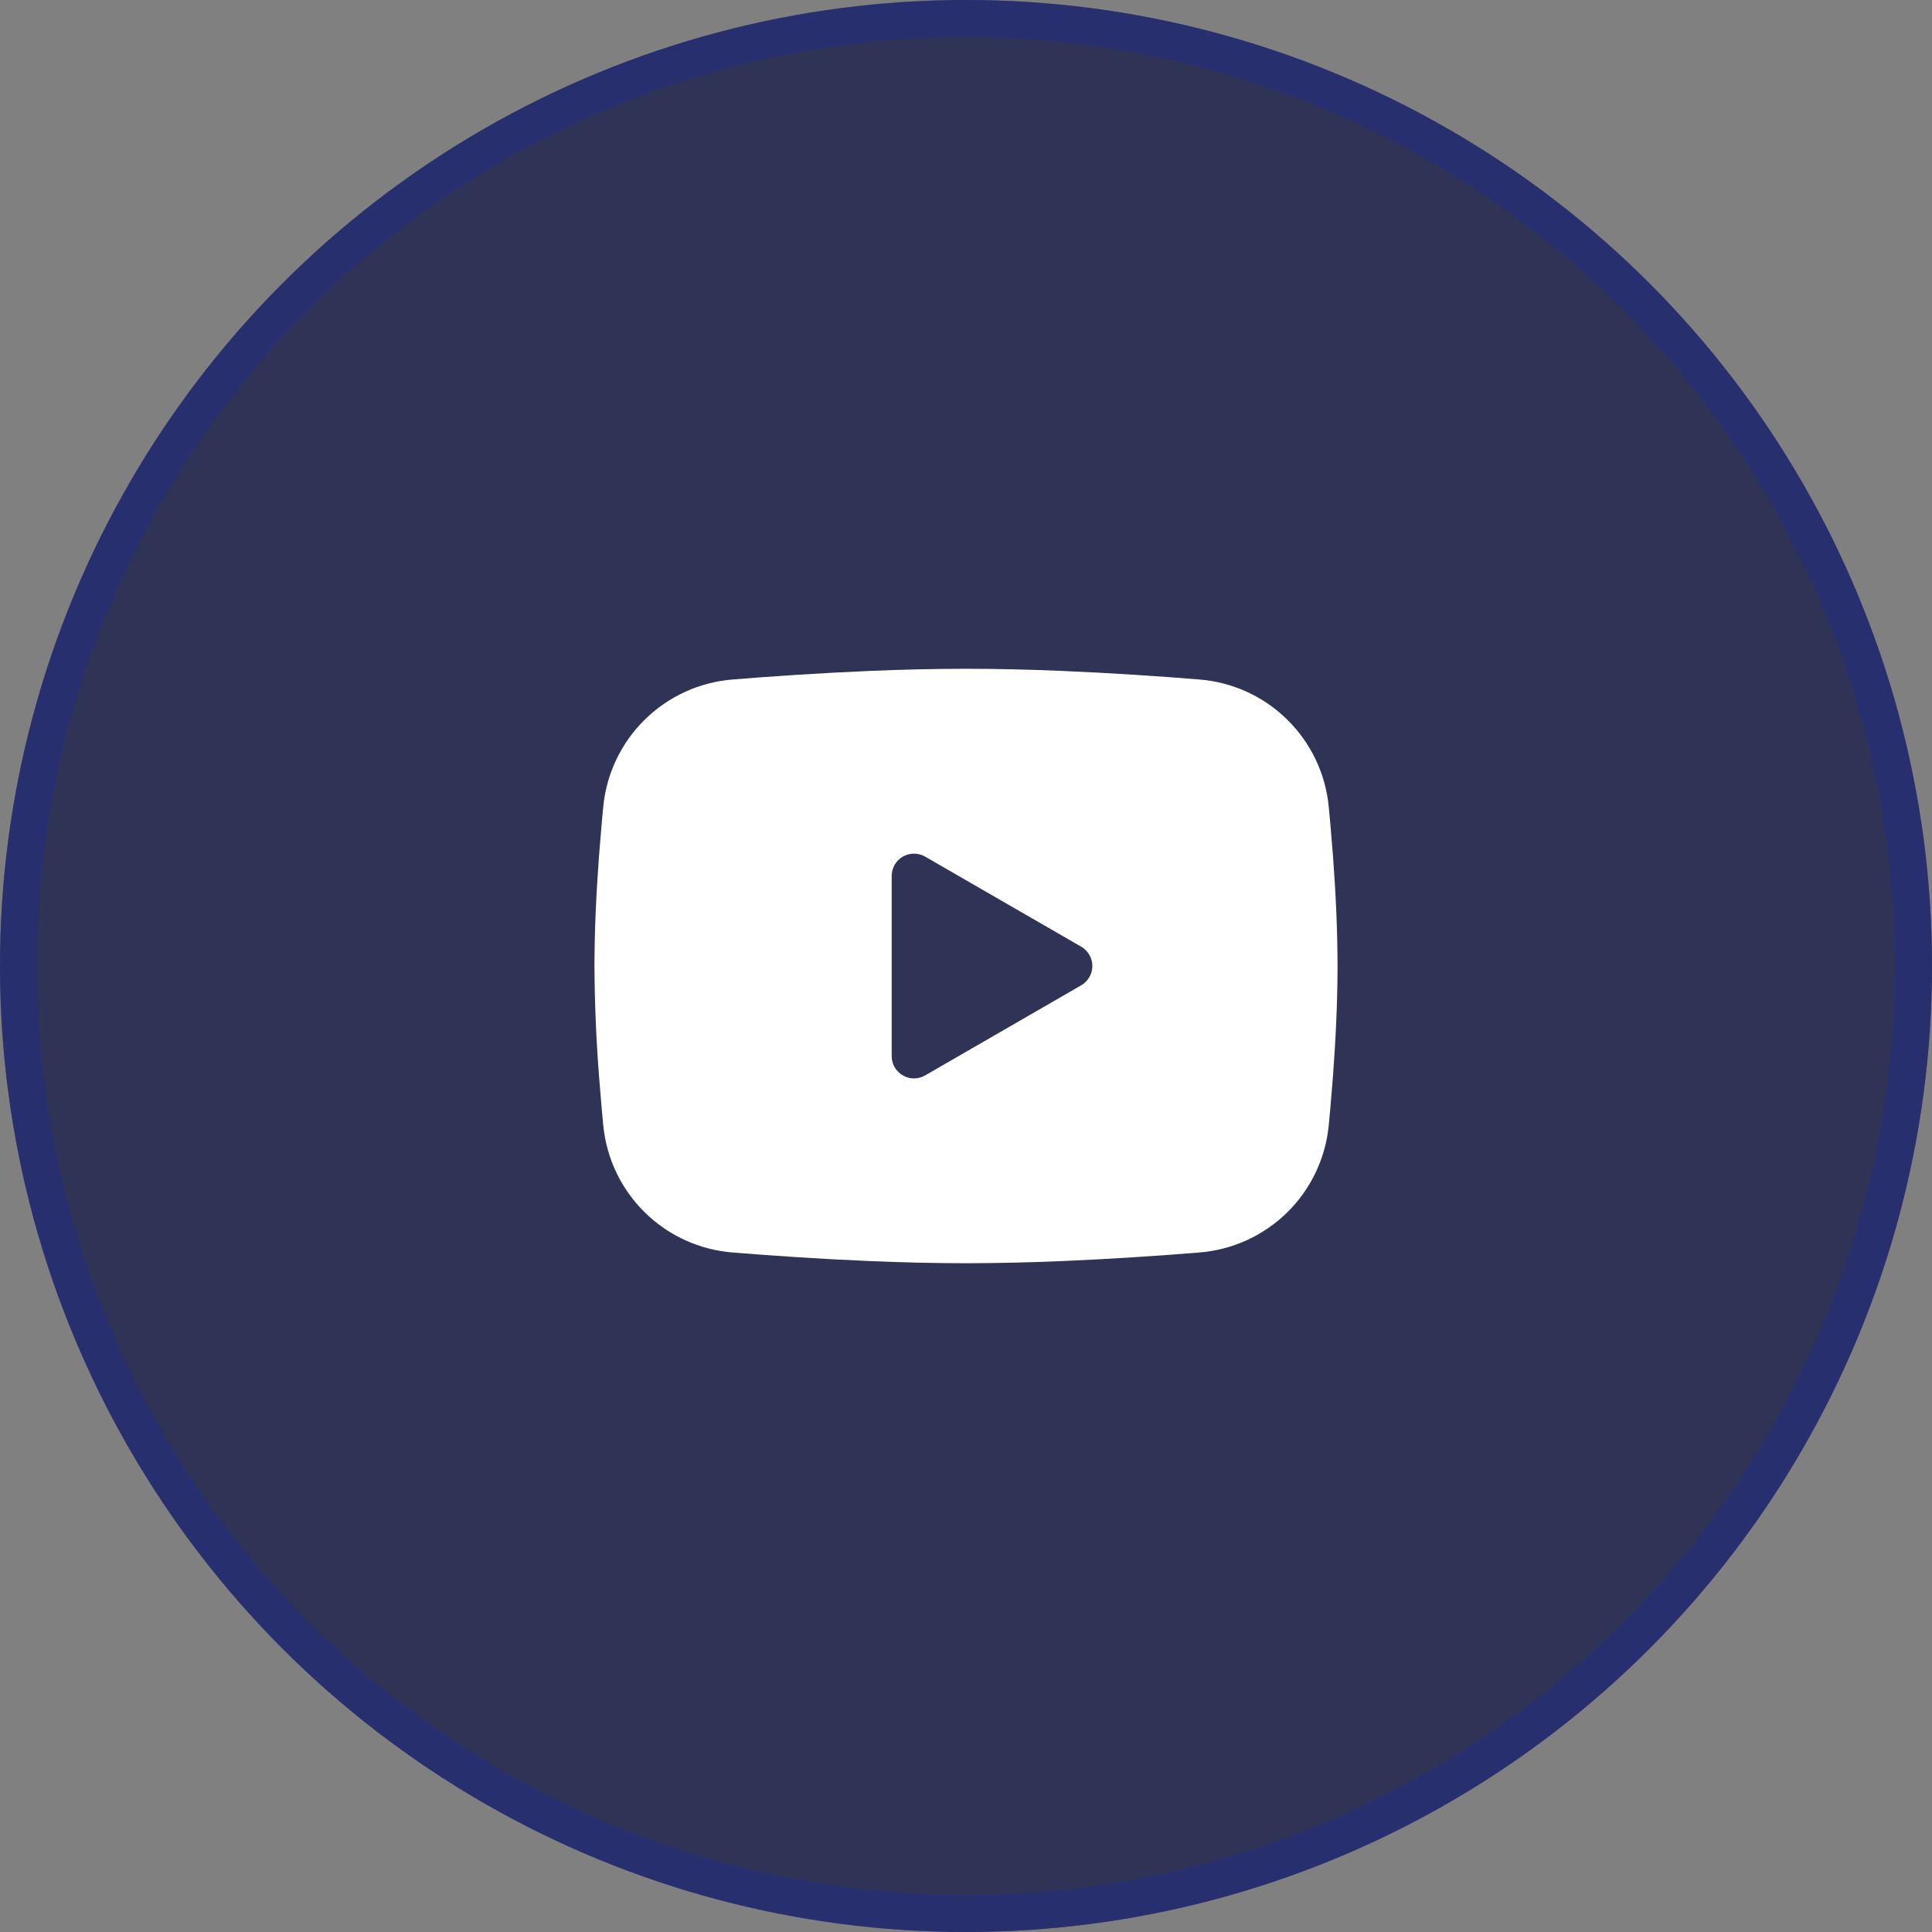 <?xml version="1.0" encoding="UTF-8"?> <svg xmlns="http://www.w3.org/2000/svg" width="52" height="52" viewBox="0 0 52 52" fill="none"><rect x="0" y="0" width="52" height="52" fill="#808080" stroke="none"/><g data-figma-bg-blur-radius="44"><circle cx="26" cy="26" r="26" fill="#0D1343" fill-opacity="0.7"></circle><circle cx="26" cy="26" r="25.5" stroke="#212C8B" stroke-opacity="0.5"></circle></g><path fill-rule="evenodd" clip-rule="evenodd" d="M26 18C26.855 18 27.732 18.022 28.582 18.058L29.586 18.106L30.547 18.163L31.447 18.224L32.269 18.288C33.161 18.356 34.001 18.736 34.64 19.363C35.279 19.989 35.677 20.82 35.763 21.711L35.803 22.136L35.878 23.046C35.948 23.989 36 25.017 36 26C36 26.983 35.948 28.011 35.878 28.954L35.803 29.864L35.763 30.289C35.677 31.18 35.279 32.011 34.64 32.638C34 33.264 33.16 33.644 32.268 33.712L31.448 33.775L30.548 33.837L29.586 33.894L28.582 33.942C27.722 33.979 26.861 33.999 26 34C25.139 33.999 24.278 33.979 23.418 33.942L22.414 33.894L21.453 33.837L20.553 33.775L19.731 33.712C18.839 33.644 17.999 33.264 17.36 32.637C16.721 32.011 16.323 31.18 16.237 30.289L16.197 29.864L16.122 28.954C16.046 27.971 16.005 26.986 16 26C16 25.017 16.052 23.989 16.122 23.046L16.197 22.136L16.237 21.711C16.323 20.821 16.721 19.989 17.36 19.363C17.999 18.737 18.838 18.356 19.73 18.288L20.551 18.224L21.451 18.163L22.413 18.106L23.417 18.058C24.277 18.021 25.139 18.001 26 18ZM24 23.575V28.425C24 28.887 24.5 29.175 24.9 28.945L29.1 26.52C29.191 26.467 29.267 26.392 29.32 26.3C29.373 26.209 29.401 26.105 29.401 26C29.401 25.895 29.373 25.791 29.32 25.7C29.267 25.608 29.191 25.533 29.1 25.48L24.9 23.056C24.809 23.003 24.705 22.976 24.6 22.976C24.494 22.976 24.391 23.003 24.3 23.056C24.209 23.109 24.133 23.185 24.08 23.276C24.028 23.367 24 23.471 24 23.576V23.575Z" fill="white"></path><defs><clipPath id="bgblur_0_514_8908_clip_path" transform="translate(44 44)"><circle cx="26" cy="26" r="26"></circle></clipPath></defs></svg> 